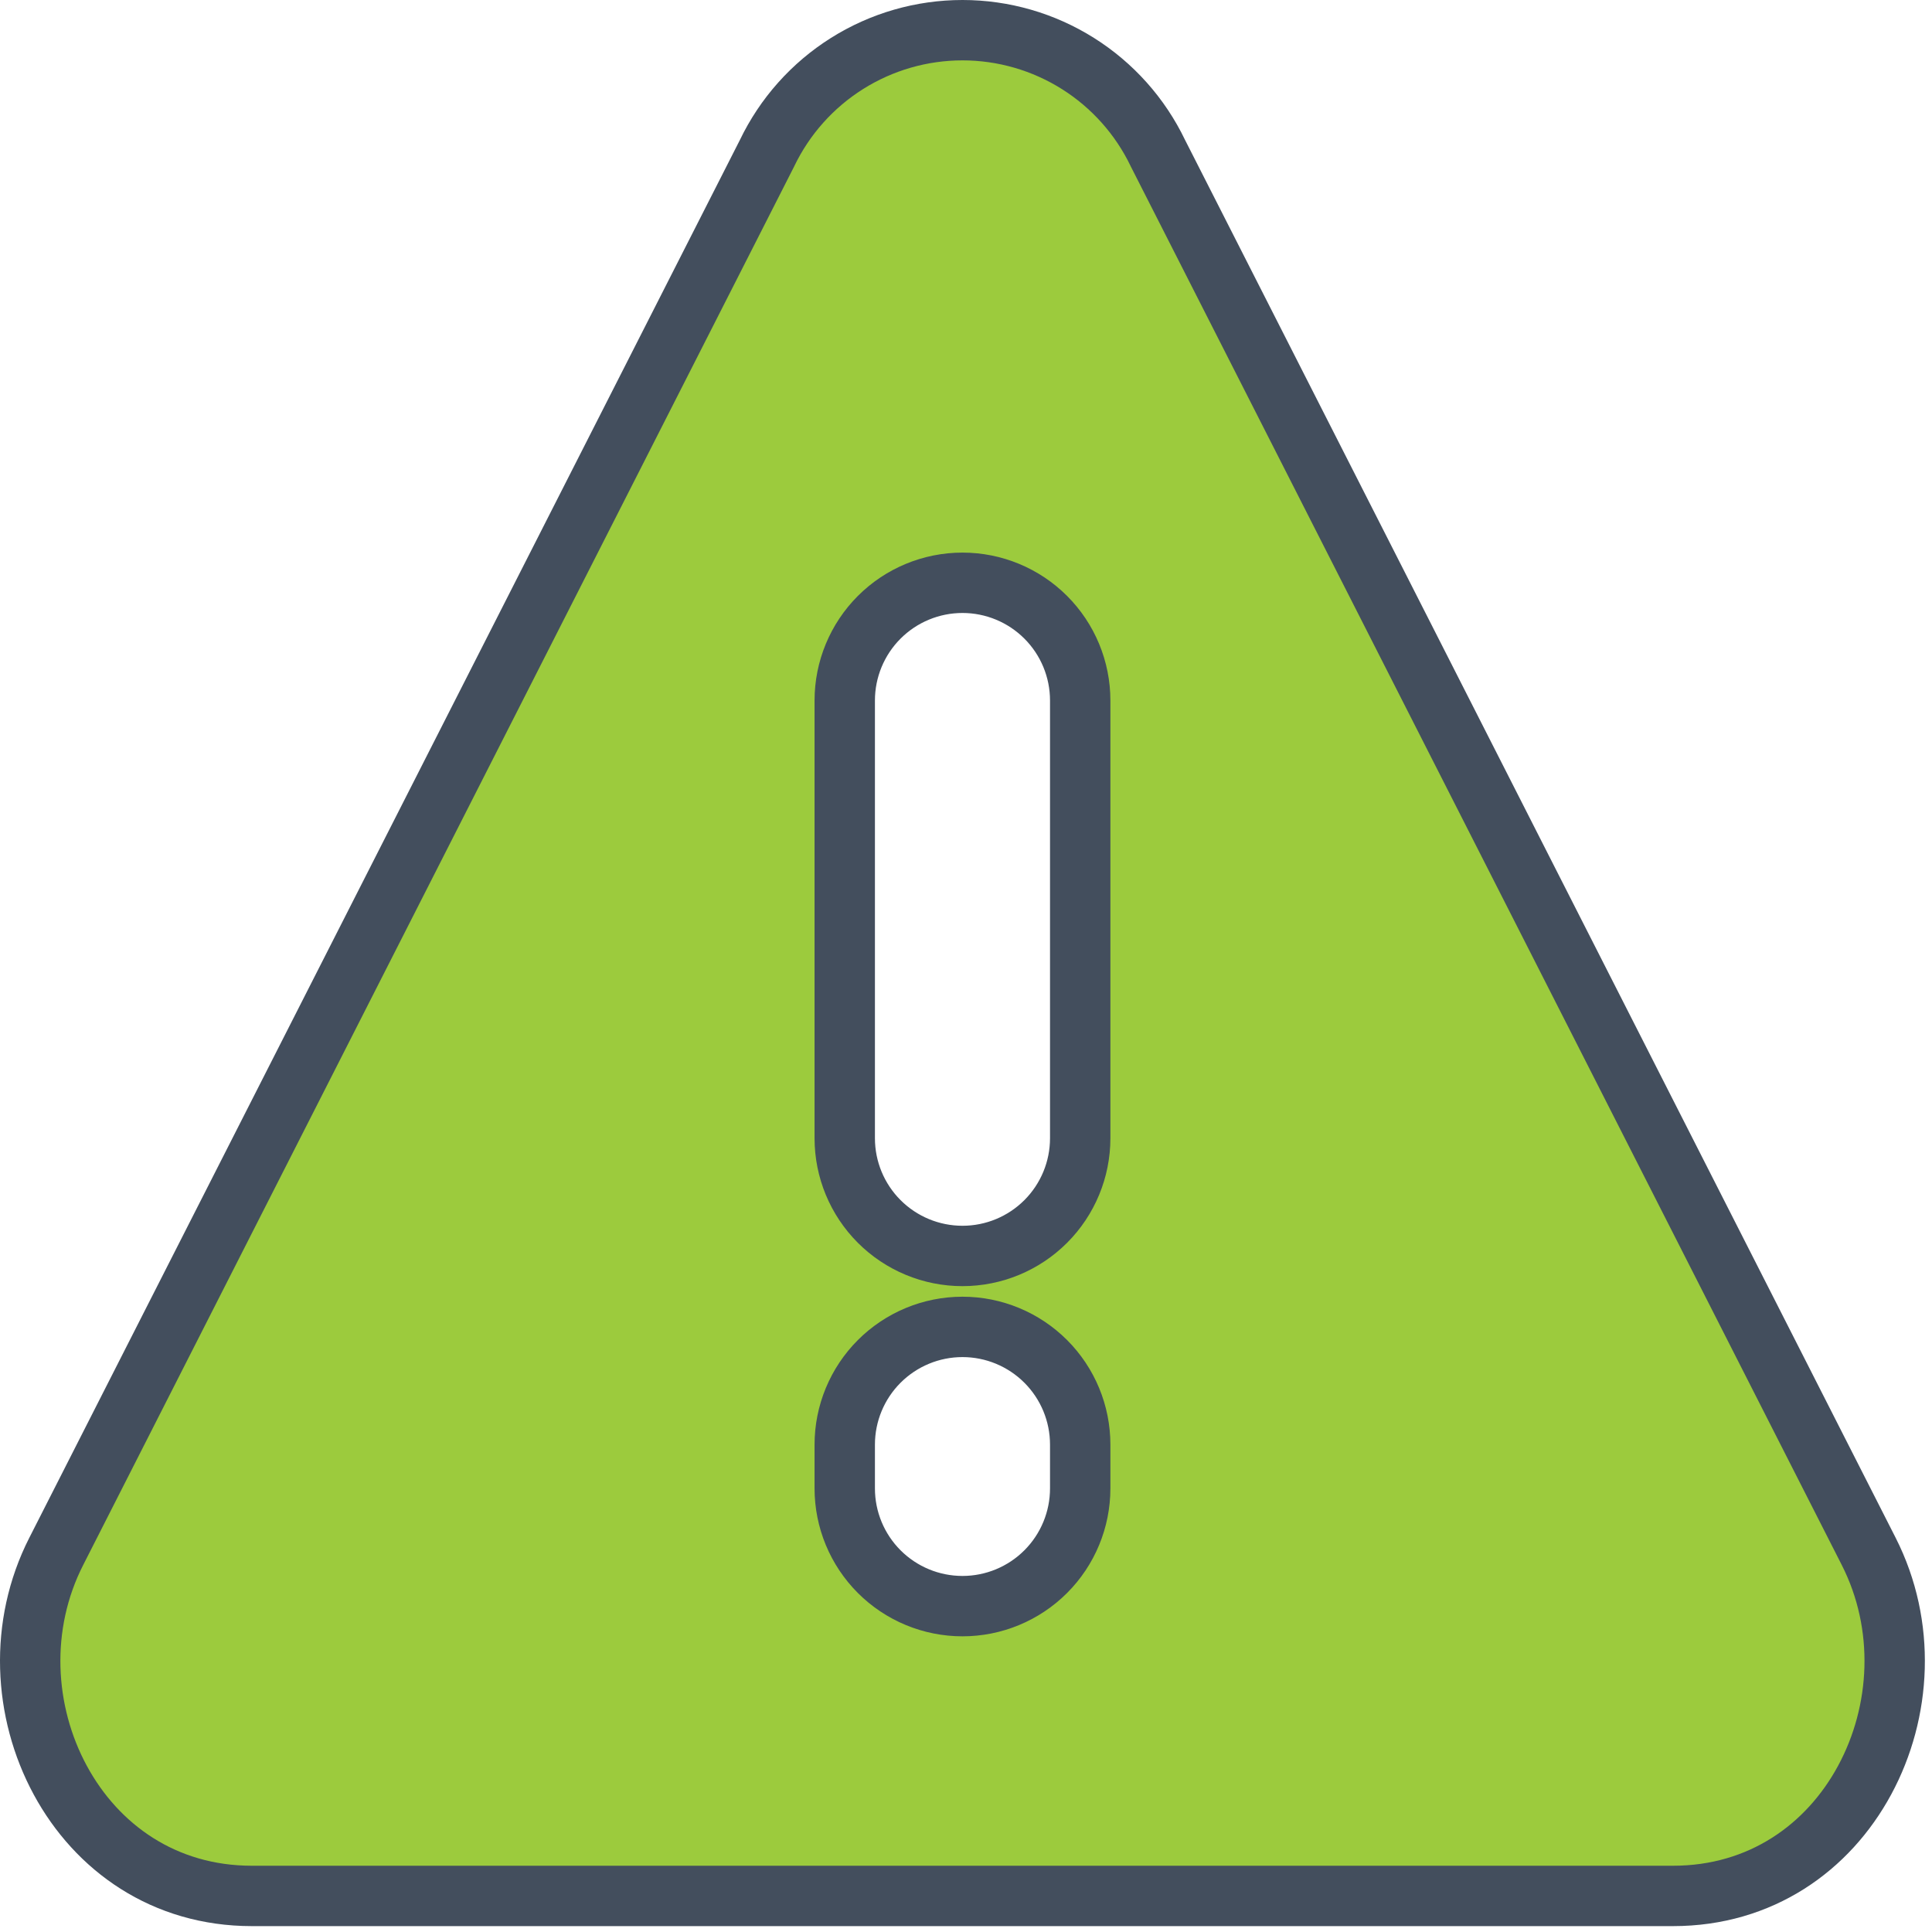 <svg xmlns="http://www.w3.org/2000/svg" width="160" height="160" viewBox="0 0 160 160" fill="none"><path d="M95.891 12.681L95.903 12.707L95.916 12.732L154.757 128.478C157.872 134.607 157.473 141.781 154.42 147.425C151.391 153.026 145.818 157.013 138.549 157.013H20.86C13.595 157.013 8.02 153.025 4.989 147.422C1.935 141.777 1.537 134.605 4.658 128.48L4.659 128.478L63.5 12.732L63.513 12.707L63.525 12.681C64.989 9.632 67.285 7.058 70.148 5.257C73.011 3.456 76.325 2.5 79.708 2.5C83.091 2.5 86.404 3.456 89.267 5.257C92.131 7.058 94.427 9.632 95.891 12.681ZM86.602 51.119C84.774 49.291 82.294 48.264 79.708 48.264C77.122 48.264 74.642 49.291 72.814 51.119C70.985 52.948 69.958 55.428 69.958 58.014V94.263C69.958 96.849 70.985 99.329 72.814 101.158C74.642 102.986 77.122 104.013 79.708 104.013C82.294 104.013 84.774 102.986 86.602 101.158C88.431 99.329 89.458 96.849 89.458 94.263V58.014C89.458 55.428 88.431 52.948 86.602 51.119ZM86.602 112.744C84.774 110.916 82.294 109.888 79.708 109.888C77.122 109.888 74.642 110.916 72.814 112.744C70.985 114.573 69.958 117.053 69.958 119.638V123.263C69.958 125.849 70.985 128.329 72.814 130.158C74.642 131.986 77.122 133.013 79.708 133.013C82.294 133.013 84.774 131.986 86.602 130.158C88.431 128.329 89.458 125.849 89.458 123.263V119.638C89.458 117.053 88.431 114.573 86.602 112.744Z" fill="#9CCB3D" stroke="#434E5D" stroke-width="5"></path></svg>